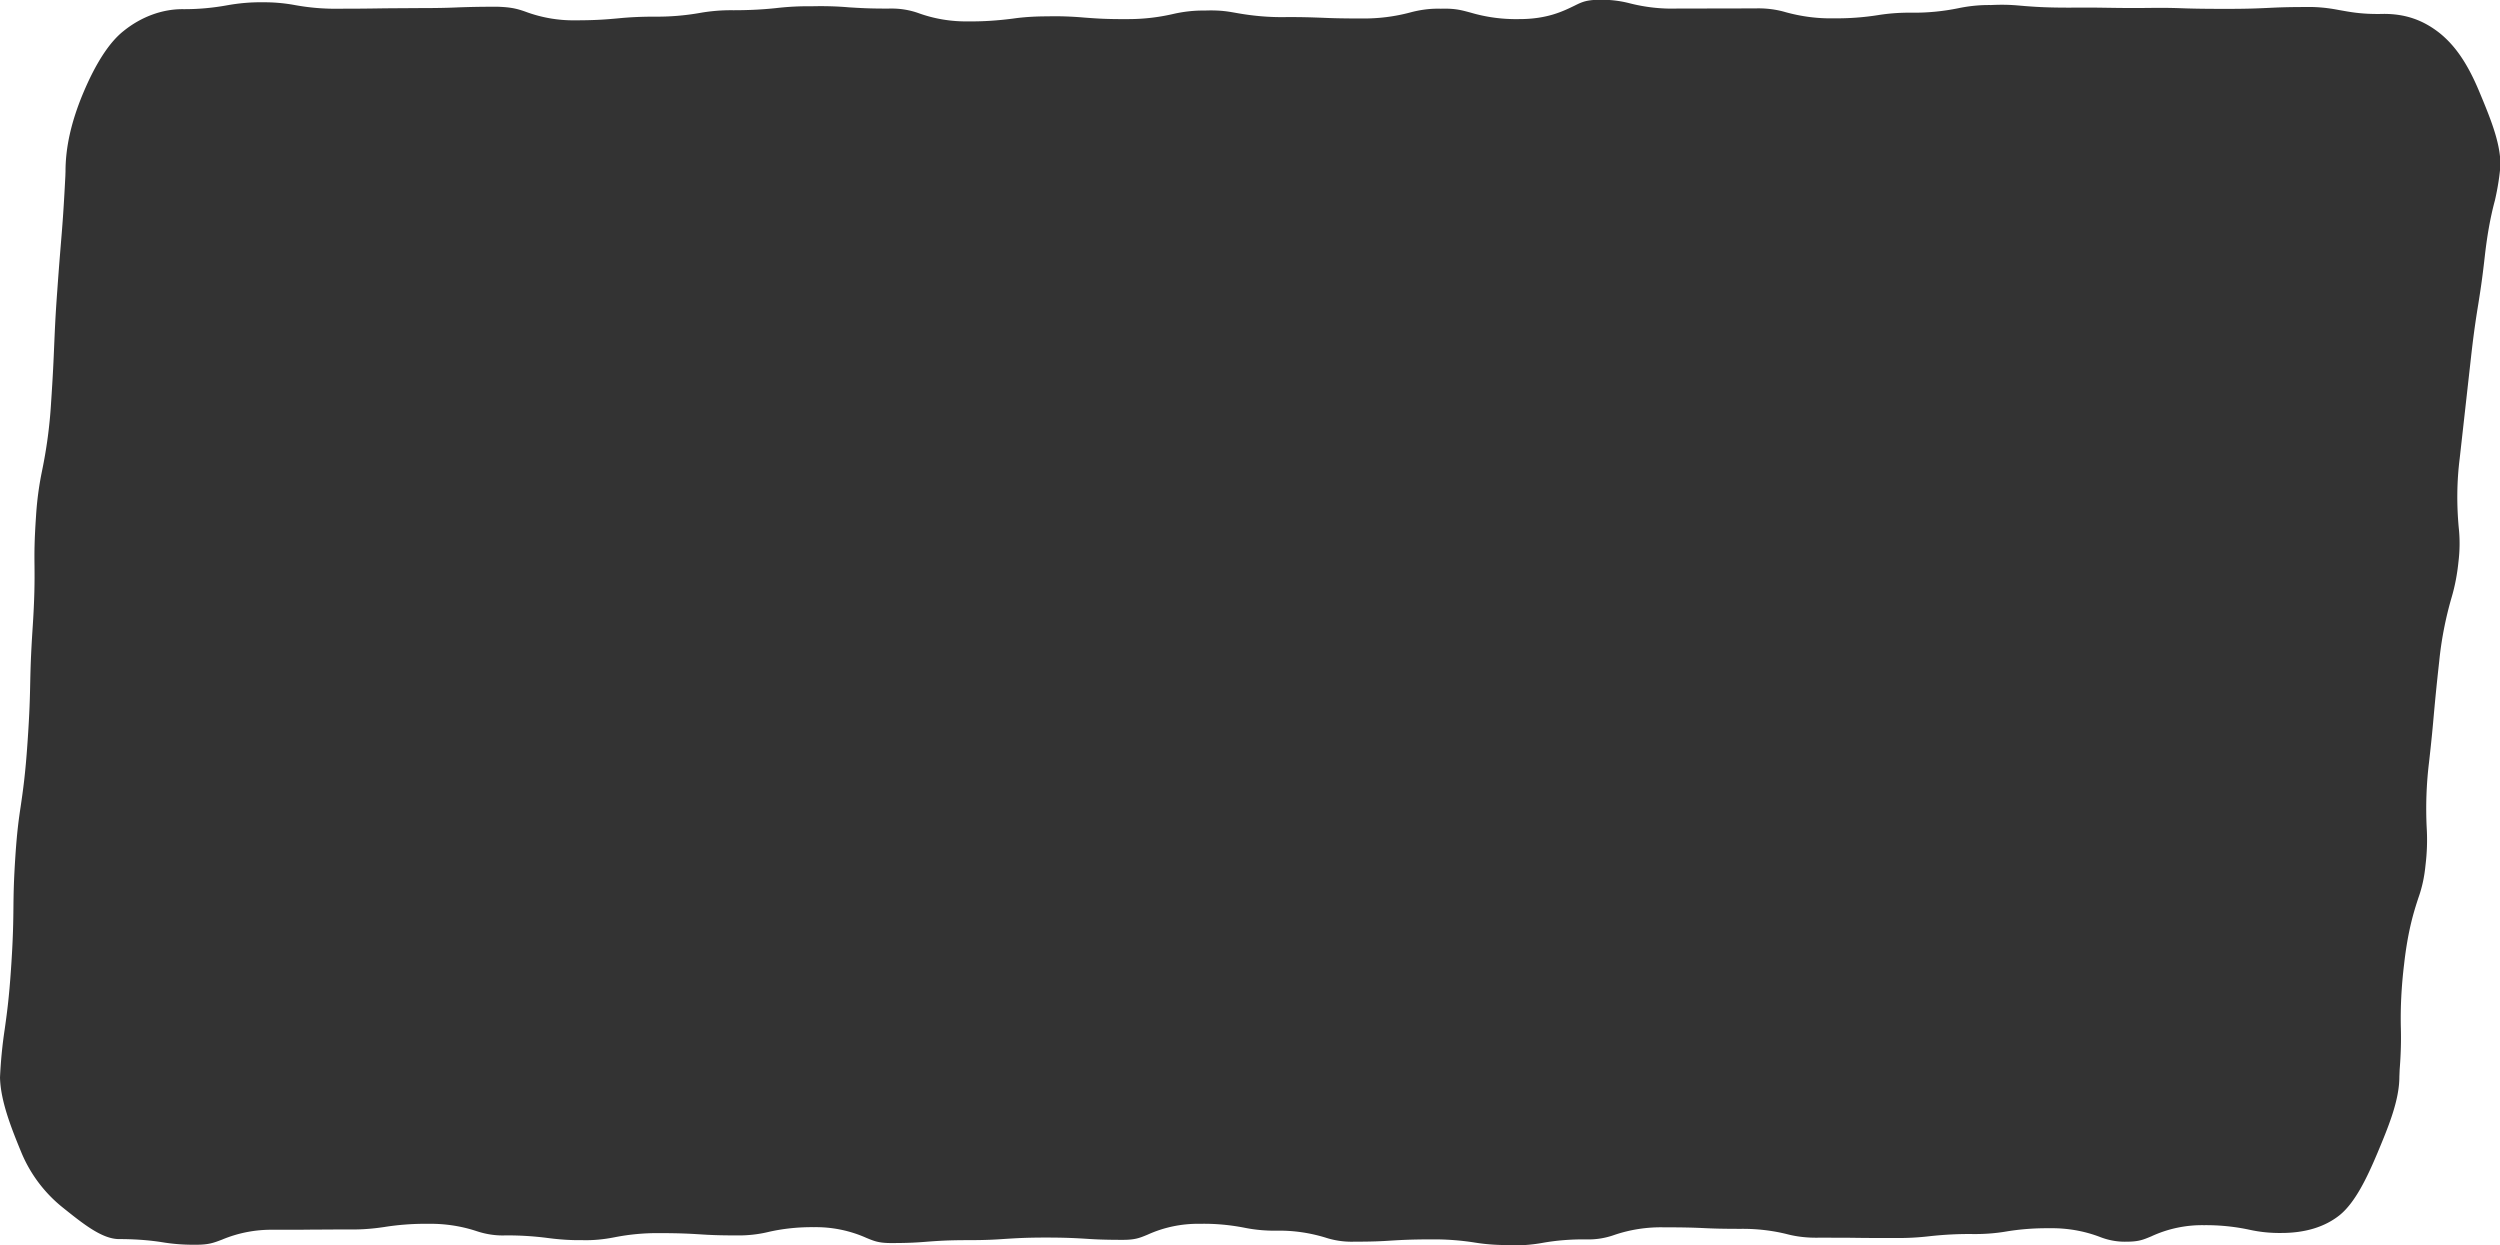 <svg preserveAspectRatio="none" version="1.1" id="Layer_1" xmlns="http://www.w3.org/2000/svg" x="0" y="0" viewBox="0 0 1637.1 815.3" xml:space="preserve">
  <rect x="0" y="0" width="1637.1" height="815.3" fill="#333333" stroke="none"/>
  <style>
    .st0{fill:#fff}
  </style>
  <path class="st0" d="M1627.1 168.2c-1.7 15.2-2.9 22.5-4.1 30.2-1.4 8.7-2.9 17.8-4.9 35.7l-7.4 66.2c-1.9 15.1-2 30.3-.6 45.4.8 7.4.7 14.8-.2 22.2-.8 8-2.3 16-4.6 23.7-3.9 13.5-6.6 27.4-8 41.4-1.9 17.2-2.7 25.9-3.5 34.6-.7 8-1.4 15.9-3.2 31.8-1.7 14.1-2.2 28.4-1.5 42.7.5 8.2.2 16.5-.8 24.6-.7 7.3-2.2 14.5-4.7 21.4-2.9 8.9-6.8 21.1-9.3 43.3-1.7 14.1-2.5 28.4-2.1 42.7.2 8.7-.1 17.5-.8 26.2l-.2 4.8c0 15.6-7.3 33-14.3 49.8-6.9 16.4-14.7 32.7-24.9 40.9-9.7 7.7-22.5 11.6-38.1 11.6-7 .1-14-.6-20.8-2.1-9.8-2.1-19.8-3.1-29.8-3-11.9-.2-23.7 2.3-34.5 7.3-5.3 2.2-8.2 3.5-16.1 3.5-6 .2-12-.9-17.6-3.1-10.5-4-21.7-5.9-33-5.7-9.6-.1-19.2.6-28.7 2.2-7.2 1.2-14.5 1.7-21.9 1.6-9.2-.1-18.5.4-27.7 1.4-7.6.9-15.3 1.3-22.9 1.2-12.6 0-18.8 0-25.1-.1-6.4-.1-12.7-.1-25.4-.1-6.8.1-13.6-.6-20.1-2.3-10-2.5-20.2-3.6-30.4-3.5-12.2 0-18.3-.2-24.4-.5-6.5-.3-13.1-.5-26.2-.5-11-.2-21.9 1.5-32.2 5-5.9 2.1-12.1 3.1-18.3 2.9-9.7-.1-19.3.6-28.8 2.3-6.1 1.1-12.2 1.6-18.4 1.7h645.9V107.1c-.6 8.1-1.9 16.1-3.7 24-3.3 12.2-5.3 24.6-6.7 37.1zM0 0v705.6c.5-10.6 1.5-21.2 3.1-31.7 1.3-9.3 2.8-19.9 4.1-39.3 1.4-20.3 1.5-31.1 1.6-40.7.1-9.1.2-16.9 1.3-33.7 1.1-16.3 2.2-23.8 3.5-32.5 1.4-9.6 3-20.5 4.4-41.2 1.4-19.9 1.6-30.1 1.8-40 .2-8.8.4-17.2 1.5-34.2 1.4-20.8 1.4-32 1.3-41.8-.1-8.8-.1-16.4 1-32.6.6-9.9 1.9-19.7 3.9-29.4 3-14.5 5-29.2 5.9-44 1.3-19.3 1.7-29 2.1-38.7.4-8.9.7-17.8 2-35.4 1-14.1 1.7-22.6 2.3-30 1-12 1.8-21.5 3-45.1l.1-3c0-16 3.8-32.8 11.6-51.4 8.2-19.5 17.1-33.2 26.3-40.5C92.4 11 106.1 6 119.4 6c10 .1 19.9-.8 29.7-2.6 7.4-1.3 14.9-2 22.4-1.9 7.2-.1 14.4.5 21.5 1.8 9.8 1.8 19.7 2.6 29.6 2.4 13 0 19.5-.1 26-.2 6.4-.1 12.8-.1 25.6-.2 13.3 0 19.9-.2 26.5-.5 6.2-.2 12.5-.4 25-.4 8.7.3 12.5 1.2 18 3.1 10.6 4 21.9 6 33.2 5.8h.3c13.9 0 20.9-.7 27.7-1.3 7.9-.8 15.8-1.1 23.8-1.1 9.8.1 19.7-.7 29.4-2.4 7.3-1.3 14.7-1.9 22.1-1.8 9.3 0 18.7-.4 28-1.4 7.8-.9 15.6-1.3 23.5-1.2 8.1-.2 16.2 0 24.2.7 6.7.4 13.5.9 27.2.8 6.3-.1 12.5.9 18.4 3 10.5 3.8 21.6 5.6 32.8 5.4h.3c9.5.1 19.1-.6 28.5-1.8 7.6-1.1 15.3-1.5 22.9-1.5 8-.2 16 .1 24 .8 6.8.5 13.7 1.1 27.5 1 10.3.1 20.5-1 30.5-3.3 6.9-1.6 13.9-2.4 21-2.3 10.9-.4 16 .8 21.9 1.8 9.8 1.7 19.7 2.6 29.6 2.5 12.4-.1 18.7.2 24.9.4 6.7.3 13.3.5 26.6.5 10.6.1 21.1-1.2 31.3-3.9 6.6-1.8 13.4-2.7 20.2-2.5 9.8-.3 14 1.1 19.7 2.6 10.2 3 20.8 4.4 31.5 4.2h.3c18.3 0 28.7-5.2 36.3-8.9 5.2-2.6 7.7-3.5 15.5-3.8 6.8-.1 13.6.6 20.2 2.3 10.1 2.6 20.5 3.8 31 3.5l51.5-.1c6.7-.2 13.5.6 19.9 2.5 10.2 2.8 20.7 4.2 31.2 4h.3c9.7.1 19.4-.6 28.9-2.1 7.4-1.2 15-1.7 22.5-1.6 10.1.1 20.1-.9 30-2.9 7.1-1.5 14.3-2.2 21.5-2.1 12.2-.6 17.9.4 24.1.8 6.7.5 13.5.9 27.4.9 12.7-.1 19.1 0 25.4.1 6.5.1 13 .2 26 .1 12.6-.2 18.8.1 25.1.3 6.6.2 13.1.3 26.4.3 13.4 0 20.1-.3 26.7-.6 6.2-.3 12.4-.6 24.7-.6 7.3-.2 14.5.5 21.7 1.9 7 1.2 14.9 3 29.8 2.6 14.1 0 25.6 4 36.4 12.5 10.2 8.2 18.2 19.8 25.7 37.6 8.2 19.5 13.7 33.6 14.2 47.4V0H0zM984.6 815.3c-6.3-.1-12.5-.6-18.7-1.6-9.4-1.5-19-2.2-28.5-2.1-13.3 0-20 .4-26.7.8-6 .4-11.9.7-23.9.7-6.4.2-12.8-.7-18.9-2.7-10.2-3.1-20.9-4.7-31.6-4.5-7.1.1-14.2-.5-21.2-1.9-9.7-1.9-19.5-2.8-29.3-2.6-11.8-.2-23.5 2.2-34.3 7.1-5.3 2.2-8.2 3.4-16.3 3.4-12 0-17.9-.3-23.9-.7-6.7-.4-13.3-.8-26.6-.8-13.4 0-20.2.5-26.8.9-5.9.4-11.9.8-23.7.8-13.5 0-20.3.5-27 1-6.1.5-11.8.9-23.6.9-8 0-11-1.2-16.3-3.4a81.07 81.07 0 00-34.3-7c-10.1-.1-20.2.9-30.1 3.2-6.7 1.6-13.6 2.3-20.4 2.2-12 0-18-.3-24-.7-6.6-.4-13.3-.8-26.6-.8-9.9-.1-19.7.8-29.4 2.7-7 1.4-14.1 2.1-21.2 1.9-7.5.1-15-.4-22.5-1.4-9.3-1.2-18.7-1.8-28.1-1.7-6.3.2-12.6-.8-18.6-2.8-10.3-3.4-21.1-5-32-4.8-9.5-.1-19.1.6-28.5 2.1-7.3 1.1-14.6 1.7-22 1.6-12.8 0-19.1.1-25.5.1-6.3.1-12.5.1-25 .1-11.6-.2-23.1 2-33.8 6.5-5.3 2-8.5 3.3-16.8 3.3-7.4.1-14.7-.4-22-1.6-9.4-1.5-19-2.1-28.5-2.1-11 0-23.2-9.7-36.2-20.1a90.83 90.83 0 01-27.6-36.1C7 737.8.4 720.8 0 705.6v109.7h984.6z"/>
</svg>
